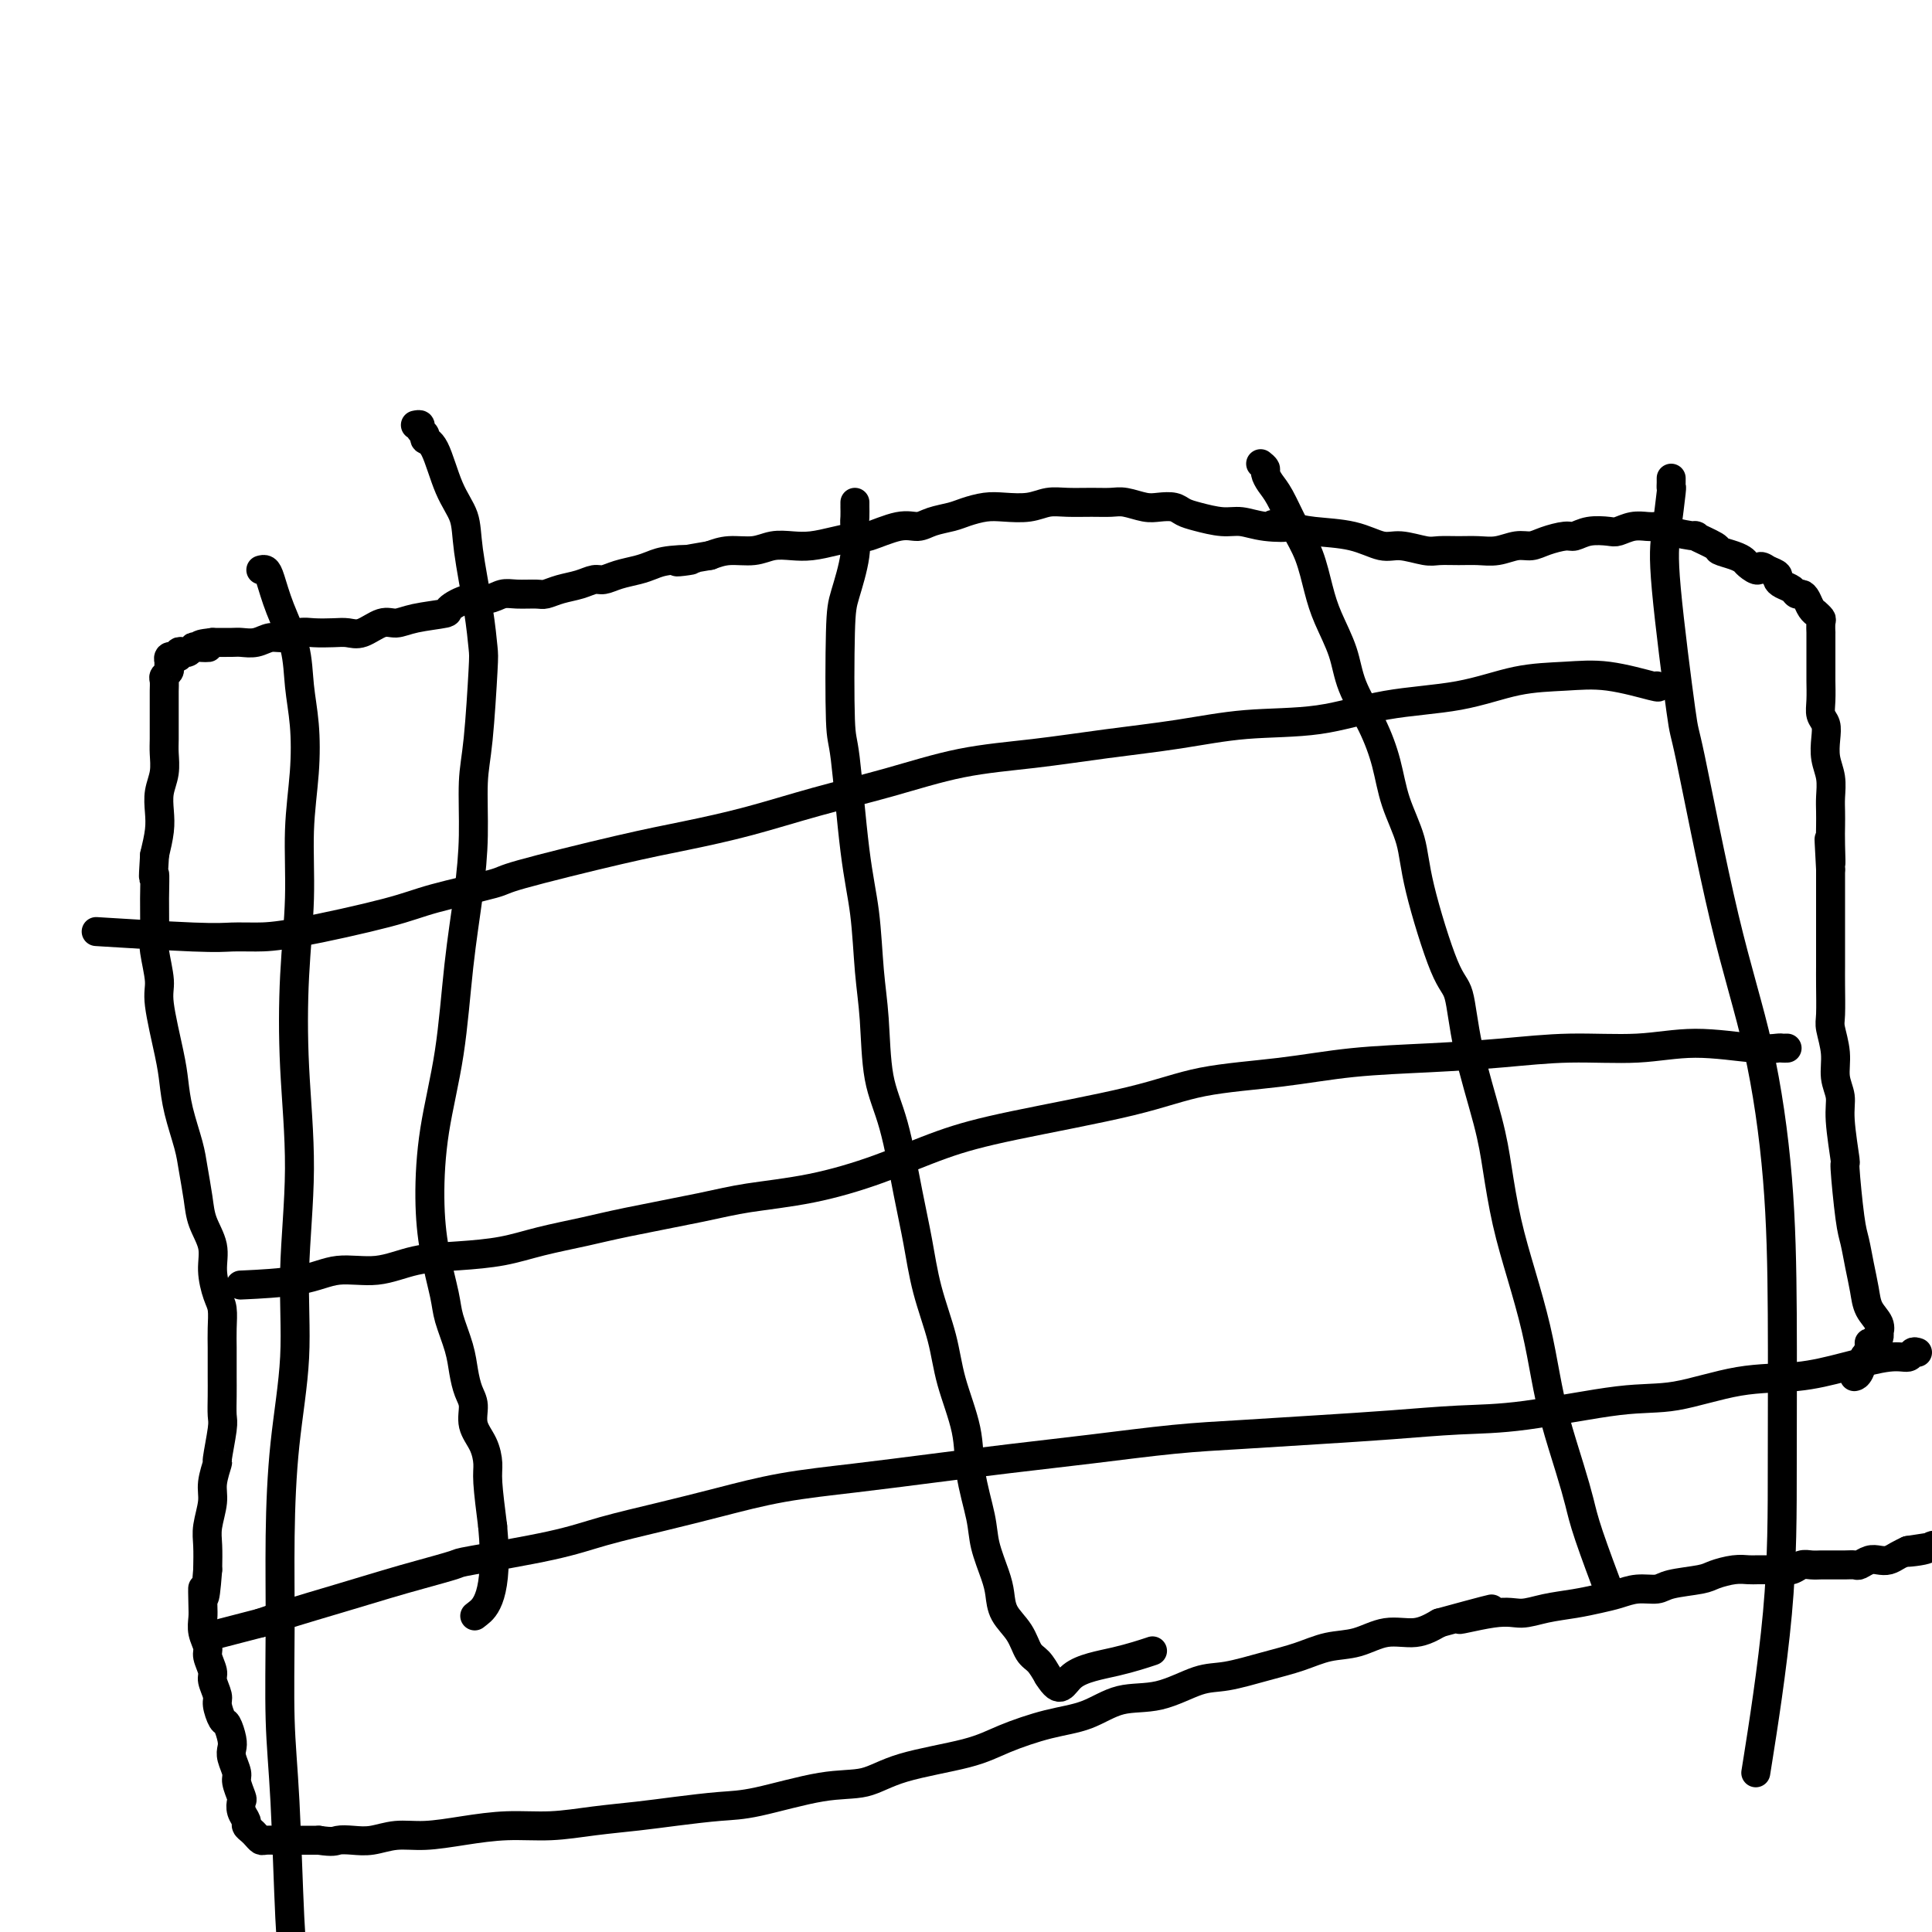 <svg viewBox='0 0 400 400' version='1.1' xmlns='http://www.w3.org/2000/svg' xmlns:xlink='http://www.w3.org/1999/xlink'><g fill='none' stroke='#000000' stroke-width='6' stroke-linecap='round' stroke-linejoin='round'><path d='M86,88c0.456,-0.091 0.912,-0.181 1,0c0.088,0.181 -0.192,0.634 0,1c0.192,0.366 0.857,0.645 1,1c0.143,0.355 -0.237,0.787 0,1c0.237,0.213 1.089,0.206 2,2c0.911,1.794 1.880,5.387 3,8c1.120,2.613 2.392,4.244 3,6c0.608,1.756 0.553,3.637 1,7c0.447,3.363 1.398,8.207 2,12c0.602,3.793 0.855,6.533 1,8c0.145,1.467 0.180,1.659 0,5c-0.180,3.341 -0.576,9.830 -1,14c-0.424,4.170 -0.875,6.023 -1,9c-0.125,2.977 0.075,7.080 0,11c-0.075,3.920 -0.427,7.657 -1,12c-0.573,4.343 -1.367,9.291 -2,15c-0.633,5.709 -1.105,12.179 -2,18c-0.895,5.821 -2.213,10.992 -3,16c-0.787,5.008 -1.041,9.854 -1,14c0.041,4.146 0.378,7.592 1,11c0.622,3.408 1.528,6.779 2,9c0.472,2.221 0.509,3.293 1,5c0.491,1.707 1.436,4.049 2,6c0.564,1.951 0.746,3.511 1,5c0.254,1.489 0.580,2.905 1,4c0.420,1.095 0.935,1.867 1,3c0.065,1.133 -0.320,2.627 0,4c0.320,1.373 1.343,2.626 2,4c0.657,1.374 0.946,2.870 1,4c0.054,1.130 -0.127,1.894 0,4c0.127,2.106 0.564,5.553 1,9'/><path d='M102,316c1.356,14.578 -1.756,17.022 -3,18c-1.244,0.978 -0.622,0.489 0,0'/><path d='M177,104c0.001,0.476 0.002,0.952 0,1c-0.002,0.048 -0.007,-0.332 0,0c0.007,0.332 0.026,1.376 0,2c-0.026,0.624 -0.099,0.826 0,2c0.099,1.174 0.368,3.318 0,6c-0.368,2.682 -1.375,5.900 -2,8c-0.625,2.100 -0.868,3.080 -1,8c-0.132,4.920 -0.152,13.779 0,18c0.152,4.221 0.475,3.802 1,8c0.525,4.198 1.252,13.012 2,19c0.748,5.988 1.515,9.150 2,13c0.485,3.850 0.686,8.390 1,12c0.314,3.610 0.742,6.292 1,10c0.258,3.708 0.347,8.441 1,12c0.653,3.559 1.870,5.944 3,10c1.130,4.056 2.174,9.785 3,14c0.826,4.215 1.433,6.918 2,10c0.567,3.082 1.092,6.543 2,10c0.908,3.457 2.198,6.910 3,10c0.802,3.090 1.117,5.819 2,9c0.883,3.181 2.334,6.816 3,10c0.666,3.184 0.546,5.919 1,9c0.454,3.081 1.482,6.508 2,9c0.518,2.492 0.527,4.048 1,6c0.473,1.952 1.411,4.298 2,6c0.589,1.702 0.829,2.759 1,4c0.171,1.241 0.272,2.667 1,4c0.728,1.333 2.082,2.574 3,4c0.918,1.426 1.401,3.038 2,4c0.599,0.962 1.314,1.275 2,2c0.686,0.725 1.343,1.863 2,3'/><path d='M217,347c2.710,4.327 2.984,1.644 5,0c2.016,-1.644 5.774,-2.250 9,-3c3.226,-0.750 5.922,-1.643 7,-2c1.078,-0.357 0.539,-0.179 0,0'/><path d='M261,96c0.442,0.356 0.884,0.712 1,1c0.116,0.288 -0.092,0.507 0,1c0.092,0.493 0.486,1.261 1,2c0.514,0.739 1.148,1.451 2,3c0.852,1.549 1.923,3.935 3,6c1.077,2.065 2.159,3.809 3,6c0.841,2.191 1.439,4.828 2,7c0.561,2.172 1.085,3.880 2,6c0.915,2.120 2.222,4.651 3,7c0.778,2.349 1.028,4.517 2,7c0.972,2.483 2.666,5.283 4,8c1.334,2.717 2.307,5.351 3,8c0.693,2.649 1.106,5.312 2,8c0.894,2.688 2.268,5.400 3,8c0.732,2.600 0.822,5.088 2,10c1.178,4.912 3.442,12.248 5,16c1.558,3.752 2.409,3.920 3,6c0.591,2.080 0.924,6.071 2,11c1.076,4.929 2.897,10.796 4,15c1.103,4.204 1.489,6.743 2,10c0.511,3.257 1.147,7.230 2,11c0.853,3.770 1.923,7.336 3,11c1.077,3.664 2.162,7.427 3,11c0.838,3.573 1.429,6.955 2,10c0.571,3.045 1.120,5.753 2,9c0.880,3.247 2.089,7.033 3,10c0.911,2.967 1.522,5.115 2,7c0.478,1.885 0.821,3.508 2,7c1.179,3.492 3.194,8.855 4,11c0.806,2.145 0.403,1.073 0,0'/><path d='M343,142c0.386,0.224 0.771,0.448 -1,0c-1.771,-0.448 -5.700,-1.569 -9,-2c-3.300,-0.431 -5.971,-0.171 -9,0c-3.029,0.171 -6.415,0.255 -10,1c-3.585,0.745 -7.368,2.153 -12,3c-4.632,0.847 -10.112,1.133 -15,2c-4.888,0.867 -9.185,2.316 -14,3c-4.815,0.684 -10.146,0.604 -15,1c-4.854,0.396 -9.229,1.267 -14,2c-4.771,0.733 -9.939,1.329 -15,2c-5.061,0.671 -10.014,1.418 -15,2c-4.986,0.582 -10.006,0.999 -15,2c-4.994,1.001 -9.963,2.586 -15,4c-5.037,1.414 -10.143,2.655 -15,4c-4.857,1.345 -9.466,2.792 -14,4c-4.534,1.208 -8.991,2.175 -13,3c-4.009,0.825 -7.568,1.507 -14,3c-6.432,1.493 -15.737,3.798 -20,5c-4.263,1.202 -3.483,1.303 -6,2c-2.517,0.697 -8.333,1.990 -12,3c-3.667,1.010 -5.187,1.736 -10,3c-4.813,1.264 -12.918,3.067 -18,4c-5.082,0.933 -7.141,0.996 -9,1c-1.859,0.004 -3.519,-0.050 -5,0c-1.481,0.050 -2.783,0.206 -8,0c-5.217,-0.206 -14.348,-0.773 -18,-1c-3.652,-0.227 -1.826,-0.113 0,0'/><path d='M370,217c-0.383,0.010 -0.766,0.021 -1,0c-0.234,-0.021 -0.317,-0.073 -1,0c-0.683,0.073 -1.964,0.271 -5,0c-3.036,-0.271 -7.826,-1.012 -12,-1c-4.174,0.012 -7.730,0.776 -12,1c-4.270,0.224 -9.253,-0.091 -14,0c-4.747,0.091 -9.259,0.589 -14,1c-4.741,0.411 -9.711,0.734 -15,1c-5.289,0.266 -10.895,0.476 -16,1c-5.105,0.524 -9.707,1.363 -15,2c-5.293,0.637 -11.277,1.072 -16,2c-4.723,0.928 -8.185,2.349 -15,4c-6.815,1.651 -16.982,3.531 -24,5c-7.018,1.469 -10.889,2.528 -15,4c-4.111,1.472 -8.464,3.357 -13,5c-4.536,1.643 -9.255,3.045 -14,4c-4.745,0.955 -9.516,1.463 -13,2c-3.484,0.537 -5.681,1.103 -10,2c-4.319,0.897 -10.760,2.124 -15,3c-4.240,0.876 -6.281,1.399 -9,2c-2.719,0.601 -6.118,1.279 -9,2c-2.882,0.721 -5.249,1.484 -8,2c-2.751,0.516 -5.887,0.786 -9,1c-3.113,0.214 -6.202,0.373 -9,1c-2.798,0.627 -5.305,1.723 -8,2c-2.695,0.277 -5.578,-0.266 -8,0c-2.422,0.266 -4.383,1.341 -8,2c-3.617,0.659 -8.891,0.903 -11,1c-2.109,0.097 -1.055,0.049 0,0'/><path d='M397,280c-0.374,-0.125 -0.748,-0.251 -1,0c-0.252,0.251 -0.381,0.877 -1,1c-0.619,0.123 -1.726,-0.257 -4,0c-2.274,0.257 -5.713,1.152 -9,2c-3.287,0.848 -6.422,1.649 -10,2c-3.578,0.351 -7.598,0.251 -12,1c-4.402,0.749 -9.185,2.347 -13,3c-3.815,0.653 -6.662,0.360 -12,1c-5.338,0.640 -13.168,2.213 -19,3c-5.832,0.787 -9.668,0.787 -14,1c-4.332,0.213 -9.161,0.637 -14,1c-4.839,0.363 -9.687,0.663 -15,1c-5.313,0.337 -11.092,0.709 -16,1c-4.908,0.291 -8.945,0.501 -14,1c-5.055,0.499 -11.126,1.288 -17,2c-5.874,0.712 -11.550,1.349 -17,2c-5.450,0.651 -10.675,1.318 -16,2c-5.325,0.682 -10.750,1.379 -16,2c-5.250,0.621 -10.325,1.166 -15,2c-4.675,0.834 -8.949,1.957 -13,3c-4.051,1.043 -7.878,2.005 -12,3c-4.122,0.995 -8.537,2.024 -12,3c-3.463,0.976 -5.972,1.899 -11,3c-5.028,1.101 -12.574,2.381 -16,3c-3.426,0.619 -2.733,0.578 -4,1c-1.267,0.422 -4.494,1.306 -7,2c-2.506,0.694 -4.290,1.196 -7,2c-2.710,0.804 -6.345,1.909 -10,3c-3.655,1.091 -7.330,2.169 -10,3c-2.670,0.831 -4.335,1.416 -6,2'/><path d='M54,336c-18.000,4.667 -9.000,2.333 0,0'/><path d='M54,118c0.347,-0.096 0.695,-0.191 1,0c0.305,0.191 0.569,0.669 1,2c0.431,1.331 1.031,3.516 2,6c0.969,2.484 2.308,5.267 3,8c0.692,2.733 0.736,5.417 1,8c0.264,2.583 0.747,5.066 1,8c0.253,2.934 0.277,6.318 0,10c-0.277,3.682 -0.854,7.660 -1,12c-0.146,4.340 0.139,9.041 0,14c-0.139,4.959 -0.701,10.177 -1,16c-0.299,5.823 -0.335,12.253 0,19c0.335,6.747 1.042,13.811 1,21c-0.042,7.189 -0.834,14.503 -1,21c-0.166,6.497 0.295,12.179 0,18c-0.295,5.821 -1.344,11.783 -2,18c-0.656,6.217 -0.919,12.688 -1,19c-0.081,6.312 0.020,12.464 0,19c-0.020,6.536 -0.159,13.458 0,19c0.159,5.542 0.617,9.706 1,17c0.383,7.294 0.691,17.717 1,24c0.309,6.283 0.619,8.426 1,12c0.381,3.574 0.833,8.578 1,12c0.167,3.422 0.048,5.264 0,6c-0.048,0.736 -0.024,0.368 0,0'/><path d='M346,99c0.006,0.287 0.013,0.573 0,1c-0.013,0.427 -0.045,0.993 0,1c0.045,0.007 0.168,-0.547 0,1c-0.168,1.547 -0.627,5.193 -1,8c-0.373,2.807 -0.659,4.774 0,12c0.659,7.226 2.264,19.710 3,25c0.736,5.290 0.604,3.384 2,10c1.396,6.616 4.322,21.753 7,33c2.678,11.247 5.110,18.605 7,27c1.890,8.395 3.238,17.827 4,27c0.762,9.173 0.939,18.088 1,28c0.061,9.912 0.006,20.822 0,31c-0.006,10.178 0.037,19.625 -1,31c-1.037,11.375 -3.153,24.679 -4,30c-0.847,5.321 -0.423,2.661 0,0'/><path d='M384,285c-0.081,0.018 -0.161,0.037 0,0c0.161,-0.037 0.564,-0.129 1,-1c0.436,-0.871 0.904,-2.520 1,-3c0.096,-0.480 -0.181,0.208 0,0c0.181,-0.208 0.819,-1.314 1,-2c0.181,-0.686 -0.096,-0.953 0,-1c0.096,-0.047 0.563,0.126 1,0c0.437,-0.126 0.842,-0.550 1,-1c0.158,-0.450 0.067,-0.927 0,-1c-0.067,-0.073 -0.112,0.257 0,0c0.112,-0.257 0.381,-1.101 0,-2c-0.381,-0.899 -1.411,-1.854 -2,-3c-0.589,-1.146 -0.736,-2.485 -1,-4c-0.264,-1.515 -0.644,-3.208 -1,-5c-0.356,-1.792 -0.688,-3.683 -1,-5c-0.312,-1.317 -0.604,-2.060 -1,-5c-0.396,-2.940 -0.895,-8.077 -1,-10c-0.105,-1.923 0.183,-0.631 0,-2c-0.183,-1.369 -0.837,-5.400 -1,-8c-0.163,-2.600 0.167,-3.771 0,-5c-0.167,-1.229 -0.829,-2.516 -1,-4c-0.171,-1.484 0.150,-3.163 0,-5c-0.150,-1.837 -0.772,-3.831 -1,-5c-0.228,-1.169 -0.061,-1.512 0,-3c0.061,-1.488 0.016,-4.120 0,-6c-0.016,-1.880 -0.004,-3.006 0,-4c0.004,-0.994 0.001,-1.855 0,-3c-0.001,-1.145 -0.000,-2.575 0,-4c0.000,-1.425 0.000,-2.846 0,-4c-0.000,-1.154 -0.000,-2.041 0,-3c0.000,-0.959 0.000,-1.988 0,-3c-0.000,-1.012 -0.000,-2.006 0,-3'/><path d='M379,180c-0.619,-11.464 -0.166,-4.123 0,-2c0.166,2.123 0.045,-0.970 0,-3c-0.045,-2.030 -0.016,-2.997 0,-4c0.016,-1.003 0.018,-2.043 0,-3c-0.018,-0.957 -0.056,-1.832 0,-3c0.056,-1.168 0.207,-2.630 0,-4c-0.207,-1.370 -0.774,-2.648 -1,-4c-0.226,-1.352 -0.113,-2.778 0,-4c0.113,-1.222 0.226,-2.238 0,-3c-0.226,-0.762 -0.793,-1.269 -1,-2c-0.207,-0.731 -0.056,-1.687 0,-3c0.056,-1.313 0.015,-2.983 0,-4c-0.015,-1.017 -0.004,-1.380 0,-2c0.004,-0.620 0.001,-1.495 0,-2c-0.001,-0.505 -0.001,-0.640 0,-1c0.001,-0.360 0.001,-0.947 0,-2c-0.001,-1.053 -0.004,-2.573 0,-3c0.004,-0.427 0.016,0.240 0,0c-0.016,-0.240 -0.060,-1.387 0,-2c0.060,-0.613 0.223,-0.693 0,-1c-0.223,-0.307 -0.833,-0.843 -1,-1c-0.167,-0.157 0.110,0.064 0,0c-0.110,-0.064 -0.606,-0.412 -1,-1c-0.394,-0.588 -0.686,-1.414 -1,-2c-0.314,-0.586 -0.648,-0.930 -1,-1c-0.352,-0.070 -0.720,0.136 -1,0c-0.280,-0.136 -0.473,-0.614 -1,-1c-0.527,-0.386 -1.389,-0.681 -2,-1c-0.611,-0.319 -0.972,-0.663 -1,-1c-0.028,-0.337 0.278,-0.668 0,-1c-0.278,-0.332 -1.139,-0.666 -2,-1'/><path d='M366,118c-2.044,-1.499 -1.655,-0.247 -2,0c-0.345,0.247 -1.423,-0.510 -2,-1c-0.577,-0.490 -0.654,-0.713 -1,-1c-0.346,-0.287 -0.960,-0.636 -2,-1c-1.040,-0.364 -2.507,-0.741 -3,-1c-0.493,-0.259 -0.011,-0.399 -1,-1c-0.989,-0.601 -3.448,-1.664 -4,-2c-0.552,-0.336 0.803,0.054 0,0c-0.803,-0.054 -3.765,-0.551 -5,-1c-1.235,-0.449 -0.744,-0.849 -1,-1c-0.256,-0.151 -1.260,-0.054 -2,0c-0.740,0.054 -1.216,0.066 -2,0c-0.784,-0.066 -1.877,-0.210 -3,0c-1.123,0.210 -2.277,0.773 -3,1c-0.723,0.227 -1.015,0.116 -2,0c-0.985,-0.116 -2.661,-0.237 -4,0c-1.339,0.237 -2.339,0.833 -3,1c-0.661,0.167 -0.984,-0.095 -2,0c-1.016,0.095 -2.725,0.547 -4,1c-1.275,0.453 -2.115,0.906 -3,1c-0.885,0.094 -1.816,-0.171 -3,0c-1.184,0.171 -2.622,0.779 -4,1c-1.378,0.221 -2.697,0.055 -4,0c-1.303,-0.055 -2.591,0.001 -4,0c-1.409,-0.001 -2.939,-0.060 -4,0c-1.061,0.060 -1.651,0.237 -3,0c-1.349,-0.237 -3.455,-0.890 -5,-1c-1.545,-0.110 -2.527,0.321 -4,0c-1.473,-0.321 -3.435,-1.394 -6,-2c-2.565,-0.606 -5.733,-0.745 -8,-1c-2.267,-0.255 -3.634,-0.628 -5,-1'/><path d='M267,109c-6.705,-0.791 -1.967,-0.267 -1,0c0.967,0.267 -1.838,0.279 -4,0c-2.162,-0.279 -3.681,-0.849 -5,-1c-1.319,-0.151 -2.440,0.117 -4,0c-1.560,-0.117 -3.561,-0.619 -5,-1c-1.439,-0.381 -2.318,-0.642 -3,-1c-0.682,-0.358 -1.168,-0.814 -2,-1c-0.832,-0.186 -2.009,-0.102 -3,0c-0.991,0.102 -1.794,0.224 -3,0c-1.206,-0.224 -2.815,-0.793 -4,-1c-1.185,-0.207 -1.946,-0.052 -3,0c-1.054,0.052 -2.399,-0.000 -4,0c-1.601,0.000 -3.456,0.052 -5,0c-1.544,-0.052 -2.777,-0.207 -4,0c-1.223,0.207 -2.437,0.777 -4,1c-1.563,0.223 -3.475,0.101 -5,0c-1.525,-0.101 -2.662,-0.180 -4,0c-1.338,0.180 -2.875,0.621 -4,1c-1.125,0.379 -1.836,0.698 -3,1c-1.164,0.302 -2.781,0.588 -4,1c-1.219,0.412 -2.040,0.950 -3,1c-0.960,0.050 -2.059,-0.389 -4,0c-1.941,0.389 -4.724,1.607 -6,2c-1.276,0.393 -1.044,-0.039 -2,0c-0.956,0.039 -3.101,0.550 -5,1c-1.899,0.450 -3.554,0.838 -5,1c-1.446,0.162 -2.683,0.099 -4,0c-1.317,-0.099 -2.714,-0.233 -4,0c-1.286,0.233 -2.462,0.832 -4,1c-1.538,0.168 -3.440,-0.095 -5,0c-1.560,0.095 -2.780,0.547 -4,1'/><path d='M147,115c-11.548,1.941 -5.418,1.293 -4,1c1.418,-0.293 -1.875,-0.232 -4,0c-2.125,0.232 -3.083,0.636 -4,1c-0.917,0.364 -1.795,0.689 -3,1c-1.205,0.311 -2.738,0.608 -4,1c-1.262,0.392 -2.254,0.879 -3,1c-0.746,0.121 -1.248,-0.125 -2,0c-0.752,0.125 -1.755,0.622 -3,1c-1.245,0.378 -2.731,0.636 -4,1c-1.269,0.364 -2.320,0.834 -3,1c-0.680,0.166 -0.988,0.029 -2,0c-1.012,-0.029 -2.728,0.052 -4,0c-1.272,-0.052 -2.101,-0.235 -3,0c-0.899,0.235 -1.868,0.889 -3,1c-1.132,0.111 -2.428,-0.320 -4,0c-1.572,0.320 -3.420,1.390 -4,2c-0.580,0.610 0.109,0.759 -1,1c-1.109,0.241 -4.015,0.572 -6,1c-1.985,0.428 -3.047,0.952 -4,1c-0.953,0.048 -1.795,-0.379 -3,0c-1.205,0.379 -2.773,1.565 -4,2c-1.227,0.435 -2.113,0.121 -3,0c-0.887,-0.121 -1.774,-0.047 -3,0c-1.226,0.047 -2.792,0.069 -4,0c-1.208,-0.069 -2.057,-0.229 -3,0c-0.943,0.229 -1.980,0.846 -3,1c-1.020,0.154 -2.022,-0.155 -3,0c-0.978,0.155 -1.932,0.773 -3,1c-1.068,0.227 -2.249,0.061 -3,0c-0.751,-0.061 -1.072,-0.017 -2,0c-0.928,0.017 -2.464,0.009 -4,0'/><path d='M44,133c-4.914,0.532 -1.697,0.861 -1,1c0.697,0.139 -1.124,0.089 -2,0c-0.876,-0.089 -0.808,-0.216 -1,0c-0.192,0.216 -0.644,0.776 -1,1c-0.356,0.224 -0.616,0.113 -1,0c-0.384,-0.113 -0.891,-0.227 -1,0c-0.109,0.227 0.181,0.797 0,1c-0.181,0.203 -0.833,0.040 -1,0c-0.167,-0.040 0.151,0.045 0,0c-0.151,-0.045 -0.772,-0.219 -1,0c-0.228,0.219 -0.065,0.833 0,1c0.065,0.167 0.031,-0.111 0,0c-0.031,0.111 -0.061,0.610 0,1c0.061,0.390 0.213,0.669 0,1c-0.213,0.331 -0.789,0.713 -1,1c-0.211,0.287 -0.056,0.478 0,1c0.056,0.522 0.015,1.374 0,2c-0.015,0.626 -0.003,1.027 0,2c0.003,0.973 -0.003,2.517 0,4c0.003,1.483 0.015,2.903 0,4c-0.015,1.097 -0.056,1.871 0,3c0.056,1.129 0.208,2.615 0,4c-0.208,1.385 -0.777,2.670 -1,4c-0.223,1.330 -0.098,2.704 0,4c0.098,1.296 0.171,2.513 0,4c-0.171,1.487 -0.585,3.243 -1,5'/><path d='M32,177c-0.463,7.048 -0.120,4.167 0,4c0.120,-0.167 0.016,2.378 0,5c-0.016,2.622 0.055,5.320 0,7c-0.055,1.680 -0.236,2.342 0,4c0.236,1.658 0.888,4.314 1,6c0.112,1.686 -0.317,2.404 0,5c0.317,2.596 1.380,7.070 2,10c0.620,2.930 0.796,4.317 1,6c0.204,1.683 0.434,3.663 1,6c0.566,2.337 1.466,5.030 2,7c0.534,1.970 0.703,3.218 1,5c0.297,1.782 0.723,4.098 1,6c0.277,1.902 0.404,3.390 1,5c0.596,1.610 1.662,3.343 2,5c0.338,1.657 -0.053,3.237 0,5c0.053,1.763 0.550,3.707 1,5c0.450,1.293 0.853,1.934 1,3c0.147,1.066 0.040,2.556 0,4c-0.040,1.444 -0.011,2.842 0,4c0.011,1.158 0.004,2.077 0,3c-0.004,0.923 -0.005,1.849 0,3c0.005,1.151 0.017,2.526 0,4c-0.017,1.474 -0.061,3.048 0,4c0.061,0.952 0.228,1.281 0,3c-0.228,1.719 -0.849,4.826 -1,6c-0.151,1.174 0.170,0.413 0,1c-0.170,0.587 -0.830,2.522 -1,4c-0.170,1.478 0.150,2.499 0,4c-0.150,1.501 -0.771,3.481 -1,5c-0.229,1.519 -0.065,2.577 0,4c0.065,1.423 0.033,3.212 0,5'/><path d='M43,325c-0.689,9.117 -0.913,4.908 -1,4c-0.087,-0.908 -0.039,1.485 0,3c0.039,1.515 0.067,2.153 0,3c-0.067,0.847 -0.229,1.902 0,3c0.229,1.098 0.850,2.238 1,3c0.150,0.762 -0.171,1.147 0,2c0.171,0.853 0.833,2.173 1,3c0.167,0.827 -0.163,1.161 0,2c0.163,0.839 0.818,2.182 1,3c0.182,0.818 -0.109,1.111 0,2c0.109,0.889 0.616,2.372 1,3c0.384,0.628 0.643,0.399 1,1c0.357,0.601 0.813,2.032 1,3c0.187,0.968 0.106,1.471 0,2c-0.106,0.529 -0.238,1.082 0,2c0.238,0.918 0.847,2.199 1,3c0.153,0.801 -0.151,1.121 0,2c0.151,0.879 0.758,2.315 1,3c0.242,0.685 0.120,0.617 0,1c-0.120,0.383 -0.240,1.216 0,2c0.240,0.784 0.838,1.520 1,2c0.162,0.480 -0.112,0.703 0,1c0.112,0.297 0.612,0.668 1,1c0.388,0.332 0.665,0.625 1,1c0.335,0.375 0.726,0.833 1,1c0.274,0.167 0.429,0.045 1,0c0.571,-0.045 1.559,-0.012 2,0c0.441,0.012 0.335,0.003 1,0c0.665,-0.003 2.102,-0.001 3,0c0.898,0.001 1.257,0.000 2,0c0.743,-0.000 1.872,-0.000 3,0'/><path d='M66,381c3.093,0.469 3.325,0.140 4,0c0.675,-0.140 1.794,-0.093 3,0c1.206,0.093 2.500,0.231 4,0c1.500,-0.231 3.206,-0.832 5,-1c1.794,-0.168 3.677,0.096 6,0c2.323,-0.096 5.088,-0.550 8,-1c2.912,-0.450 5.972,-0.894 9,-1c3.028,-0.106 6.024,0.126 9,0c2.976,-0.126 5.933,-0.609 9,-1c3.067,-0.391 6.243,-0.690 9,-1c2.757,-0.310 5.096,-0.631 8,-1c2.904,-0.369 6.373,-0.787 9,-1c2.627,-0.213 4.414,-0.220 8,-1c3.586,-0.780 8.972,-2.333 13,-3c4.028,-0.667 6.696,-0.448 9,-1c2.304,-0.552 4.242,-1.876 8,-3c3.758,-1.124 9.335,-2.050 13,-3c3.665,-0.950 5.418,-1.926 8,-3c2.582,-1.074 5.992,-2.246 9,-3c3.008,-0.754 5.613,-1.090 8,-2c2.387,-0.910 4.555,-2.393 7,-3c2.445,-0.607 5.167,-0.336 8,-1c2.833,-0.664 5.778,-2.262 8,-3c2.222,-0.738 3.720,-0.616 6,-1c2.280,-0.384 5.343,-1.274 8,-2c2.657,-0.726 4.909,-1.289 7,-2c2.091,-0.711 4.022,-1.569 6,-2c1.978,-0.431 4.005,-0.435 6,-1c1.995,-0.565 3.960,-1.691 6,-2c2.040,-0.309 4.154,0.197 6,0c1.846,-0.197 3.423,-1.099 5,-2'/><path d='M298,336c19.259,-5.267 7.907,-1.936 5,-1c-2.907,0.936 2.630,-0.523 6,-1c3.370,-0.477 4.571,0.027 6,0c1.429,-0.027 3.084,-0.586 5,-1c1.916,-0.414 4.092,-0.685 6,-1c1.908,-0.315 3.547,-0.676 5,-1c1.453,-0.324 2.722,-0.612 4,-1c1.278,-0.388 2.567,-0.877 4,-1c1.433,-0.123 3.009,0.121 4,0c0.991,-0.121 1.396,-0.607 3,-1c1.604,-0.393 4.407,-0.694 6,-1c1.593,-0.306 1.978,-0.618 3,-1c1.022,-0.382 2.682,-0.835 4,-1c1.318,-0.165 2.292,-0.043 3,0c0.708,0.043 1.148,0.008 2,0c0.852,-0.008 2.115,0.012 3,0c0.885,-0.012 1.393,-0.056 2,0c0.607,0.056 1.314,0.211 2,0c0.686,-0.211 1.353,-0.789 2,-1c0.647,-0.211 1.275,-0.057 2,0c0.725,0.057 1.546,0.015 2,0c0.454,-0.015 0.541,-0.003 1,0c0.459,0.003 1.292,-0.003 2,0c0.708,0.003 1.292,0.015 2,0c0.708,-0.015 1.541,-0.056 2,0c0.459,0.056 0.546,0.208 1,0c0.454,-0.208 1.276,-0.777 2,-1c0.724,-0.223 1.349,-0.101 2,0c0.651,0.101 1.329,0.181 2,0c0.671,-0.181 1.335,-0.623 2,-1c0.665,-0.377 1.333,-0.688 2,-1'/><path d='M395,321c15.136,-2.336 4.476,-0.678 1,0c-3.476,0.678 0.234,0.374 2,0c1.766,-0.374 1.590,-0.817 2,-1c0.410,-0.183 1.405,-0.105 2,0c0.595,0.105 0.789,0.238 1,0c0.211,-0.238 0.438,-0.849 1,-1c0.562,-0.151 1.460,0.156 2,0c0.540,-0.156 0.722,-0.774 1,-1c0.278,-0.226 0.653,-0.061 1,0c0.347,0.061 0.668,0.016 1,0c0.332,-0.016 0.677,-0.004 1,0c0.323,0.004 0.626,0.001 1,0c0.374,-0.001 0.821,-0.000 1,0c0.179,0.000 0.089,0.000 0,0'/></g>
</svg>